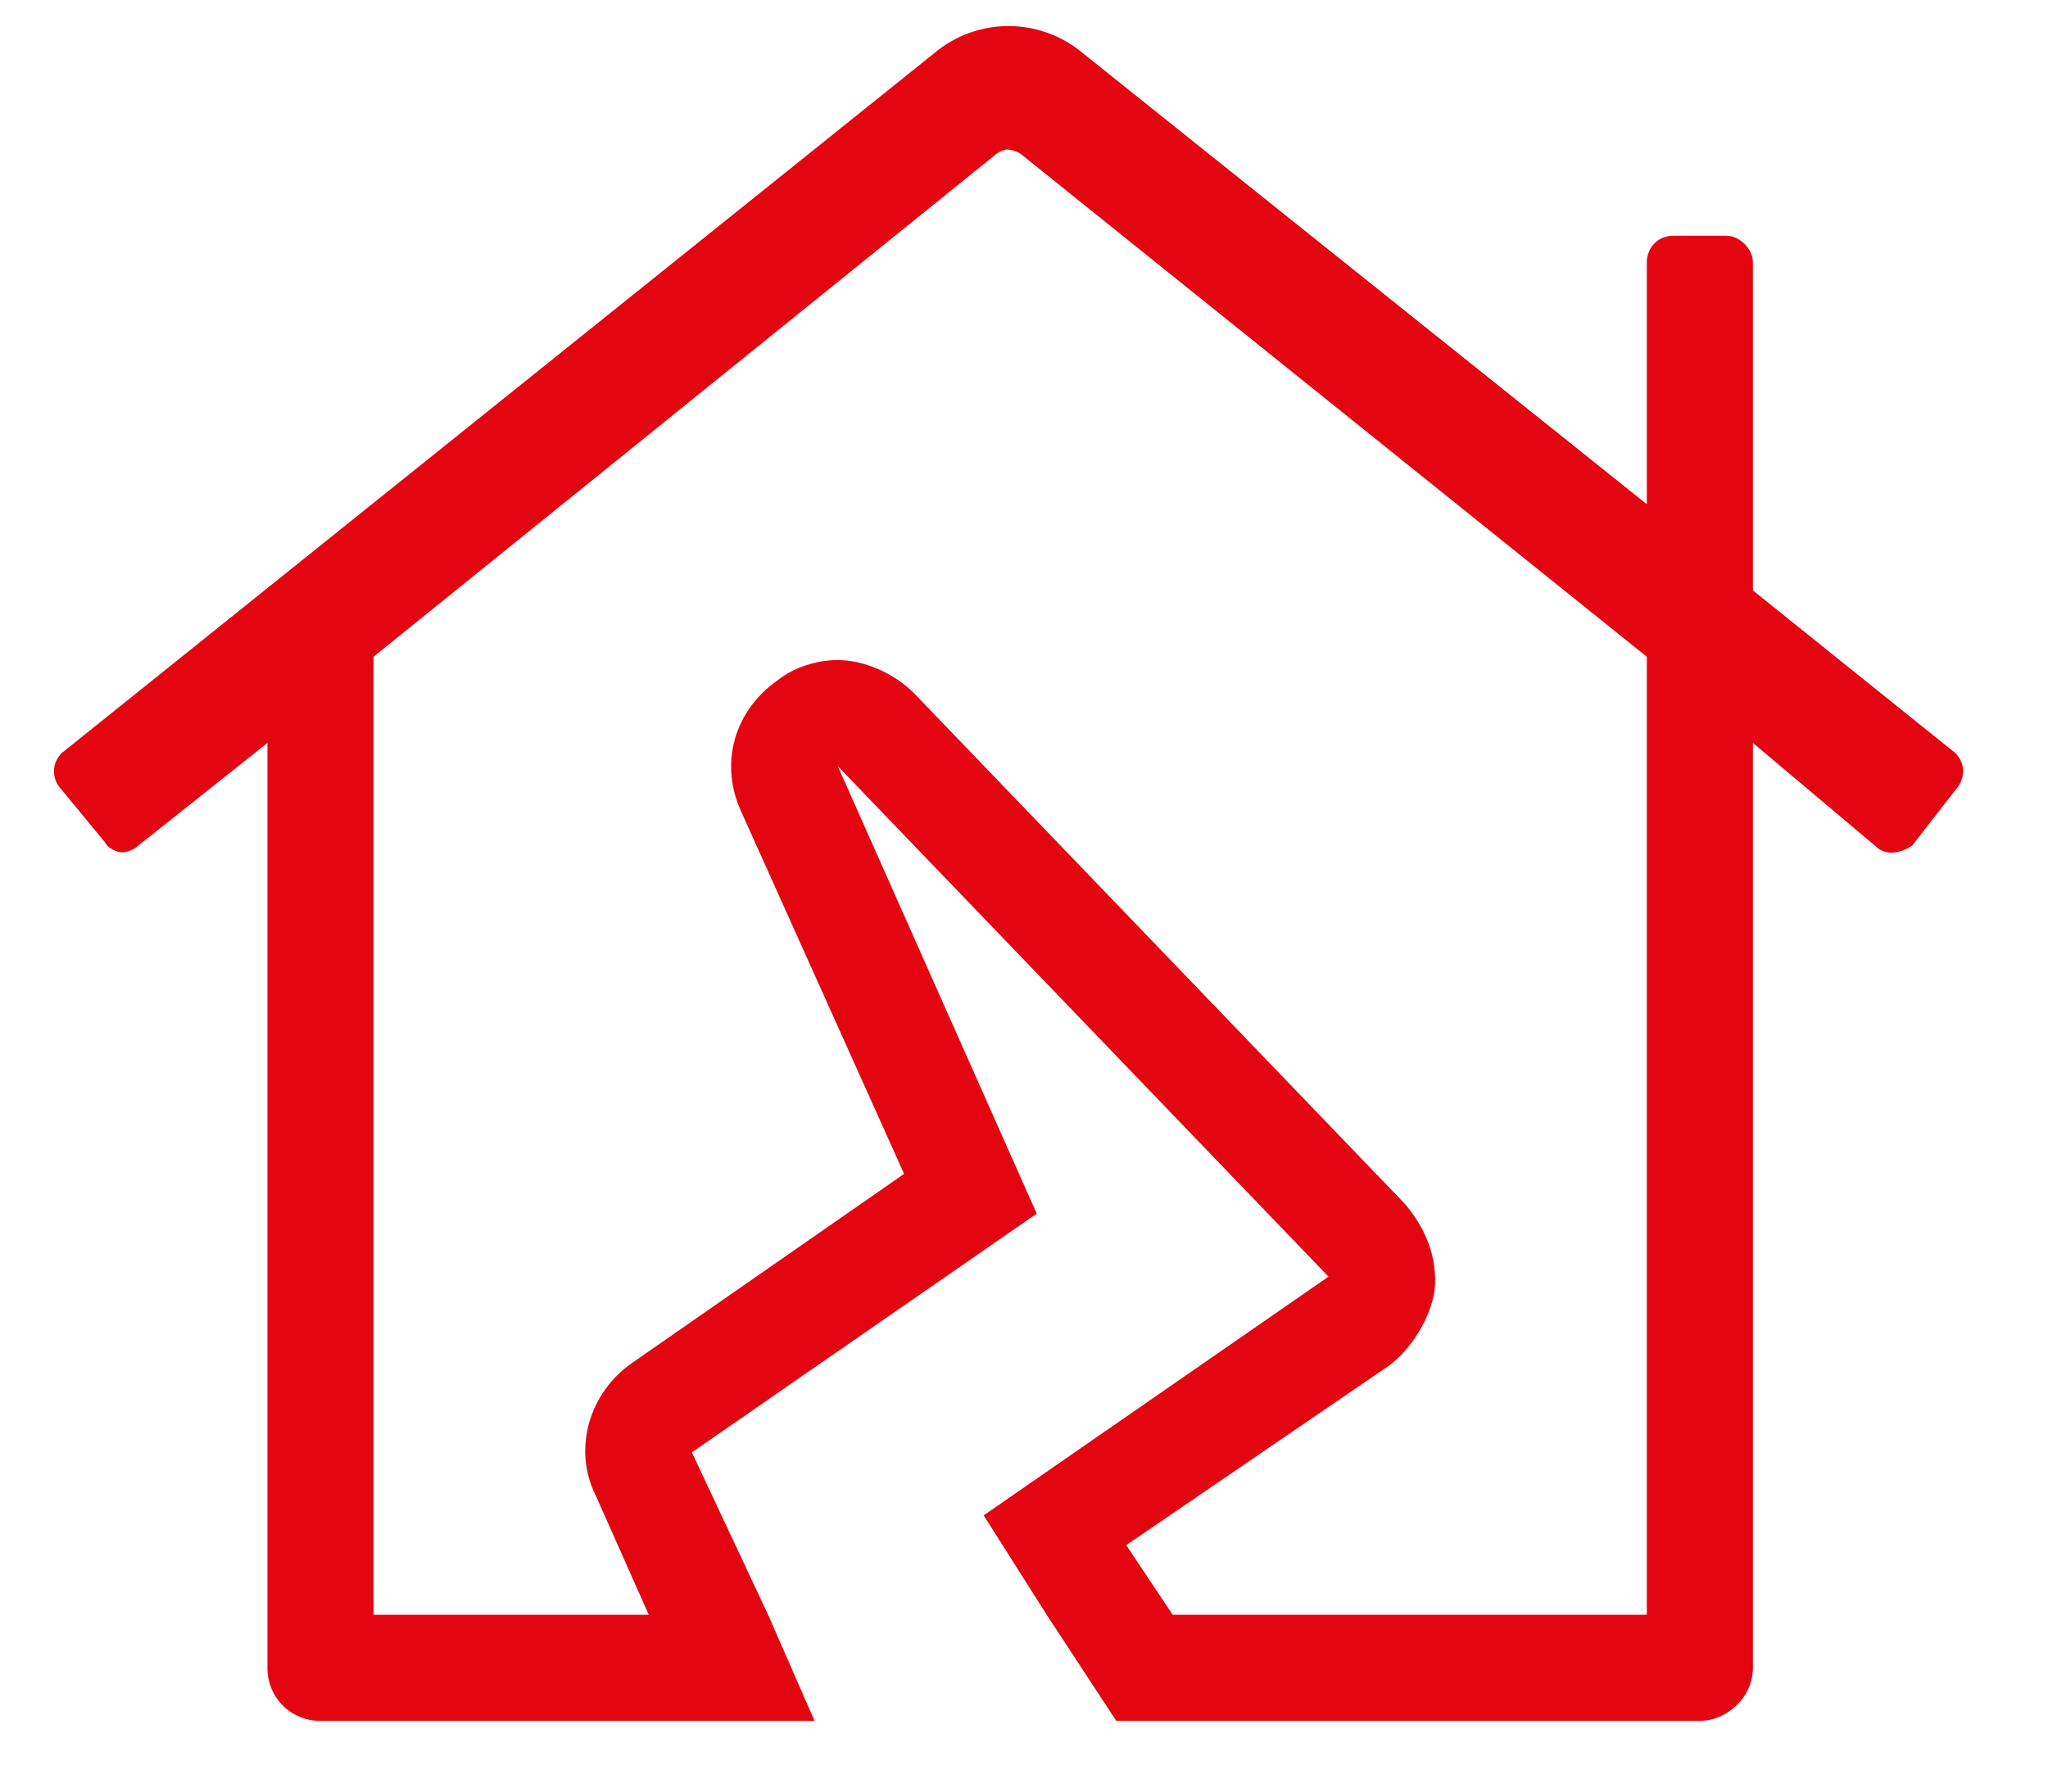 <?xml version="1.0"?>
<svg xmlns="http://www.w3.org/2000/svg" version="1.1" width="40" height="35" viewBox="0 0 40 35"><svg width="41" height="35" viewBox="0 0 44 38" fill="none" x="-1" y="0">
<path d="M42.289 15.969L38 12.523V5.562C38 5.281 37.719 5 37.438 5H36.313C35.961 5 35.75 5.281 35.75 5.562V10.695L23.797 1.133C22.883 0.359 21.547 0.359 20.633 1.133L2.141 15.969C1.93 16.18 1.93 16.461 2.071 16.672L3.055 17.867C3.125 18.008 3.336 18.078 3.407 18.078C3.547 18.078 3.688 18.008 3.758 17.938L6.5 15.758V35.375C6.5 36.008 6.993 36.5 7.625 36.5H18.102L17.117 34.25L15.5 30.805L22.813 25.742L18.594 16.25L29 27.078L21.688 32.141L23.024 34.25L24.5 36.5H36.875C37.438 36.5 38 36.008 38 35.375V15.758L40.672 18.008C40.883 18.148 41.164 18.078 41.375 17.938L42.36 16.672C42.5 16.461 42.5 16.18 42.289 15.969ZM35.75 34.25H25.696L24.711 32.773L30.266 28.977C30.758 28.625 31.18 27.922 31.25 27.359C31.321 26.656 31.039 26.023 30.617 25.531L20.211 14.703C19.789 14.281 19.157 14 18.594 14C18.172 14 17.68 14.141 17.328 14.422C16.414 15.055 16.063 16.18 16.555 17.234L20 24.898L14.235 28.906C13.321 29.539 12.969 30.734 13.461 31.719L14.586 34.25H8.75V13.93L21.899 3.312C21.969 3.242 22.11 3.172 22.18 3.172C22.321 3.172 22.461 3.242 22.532 3.312L35.75 13.93V34.25Z" fill="#E30611"/>
</svg></svg>
